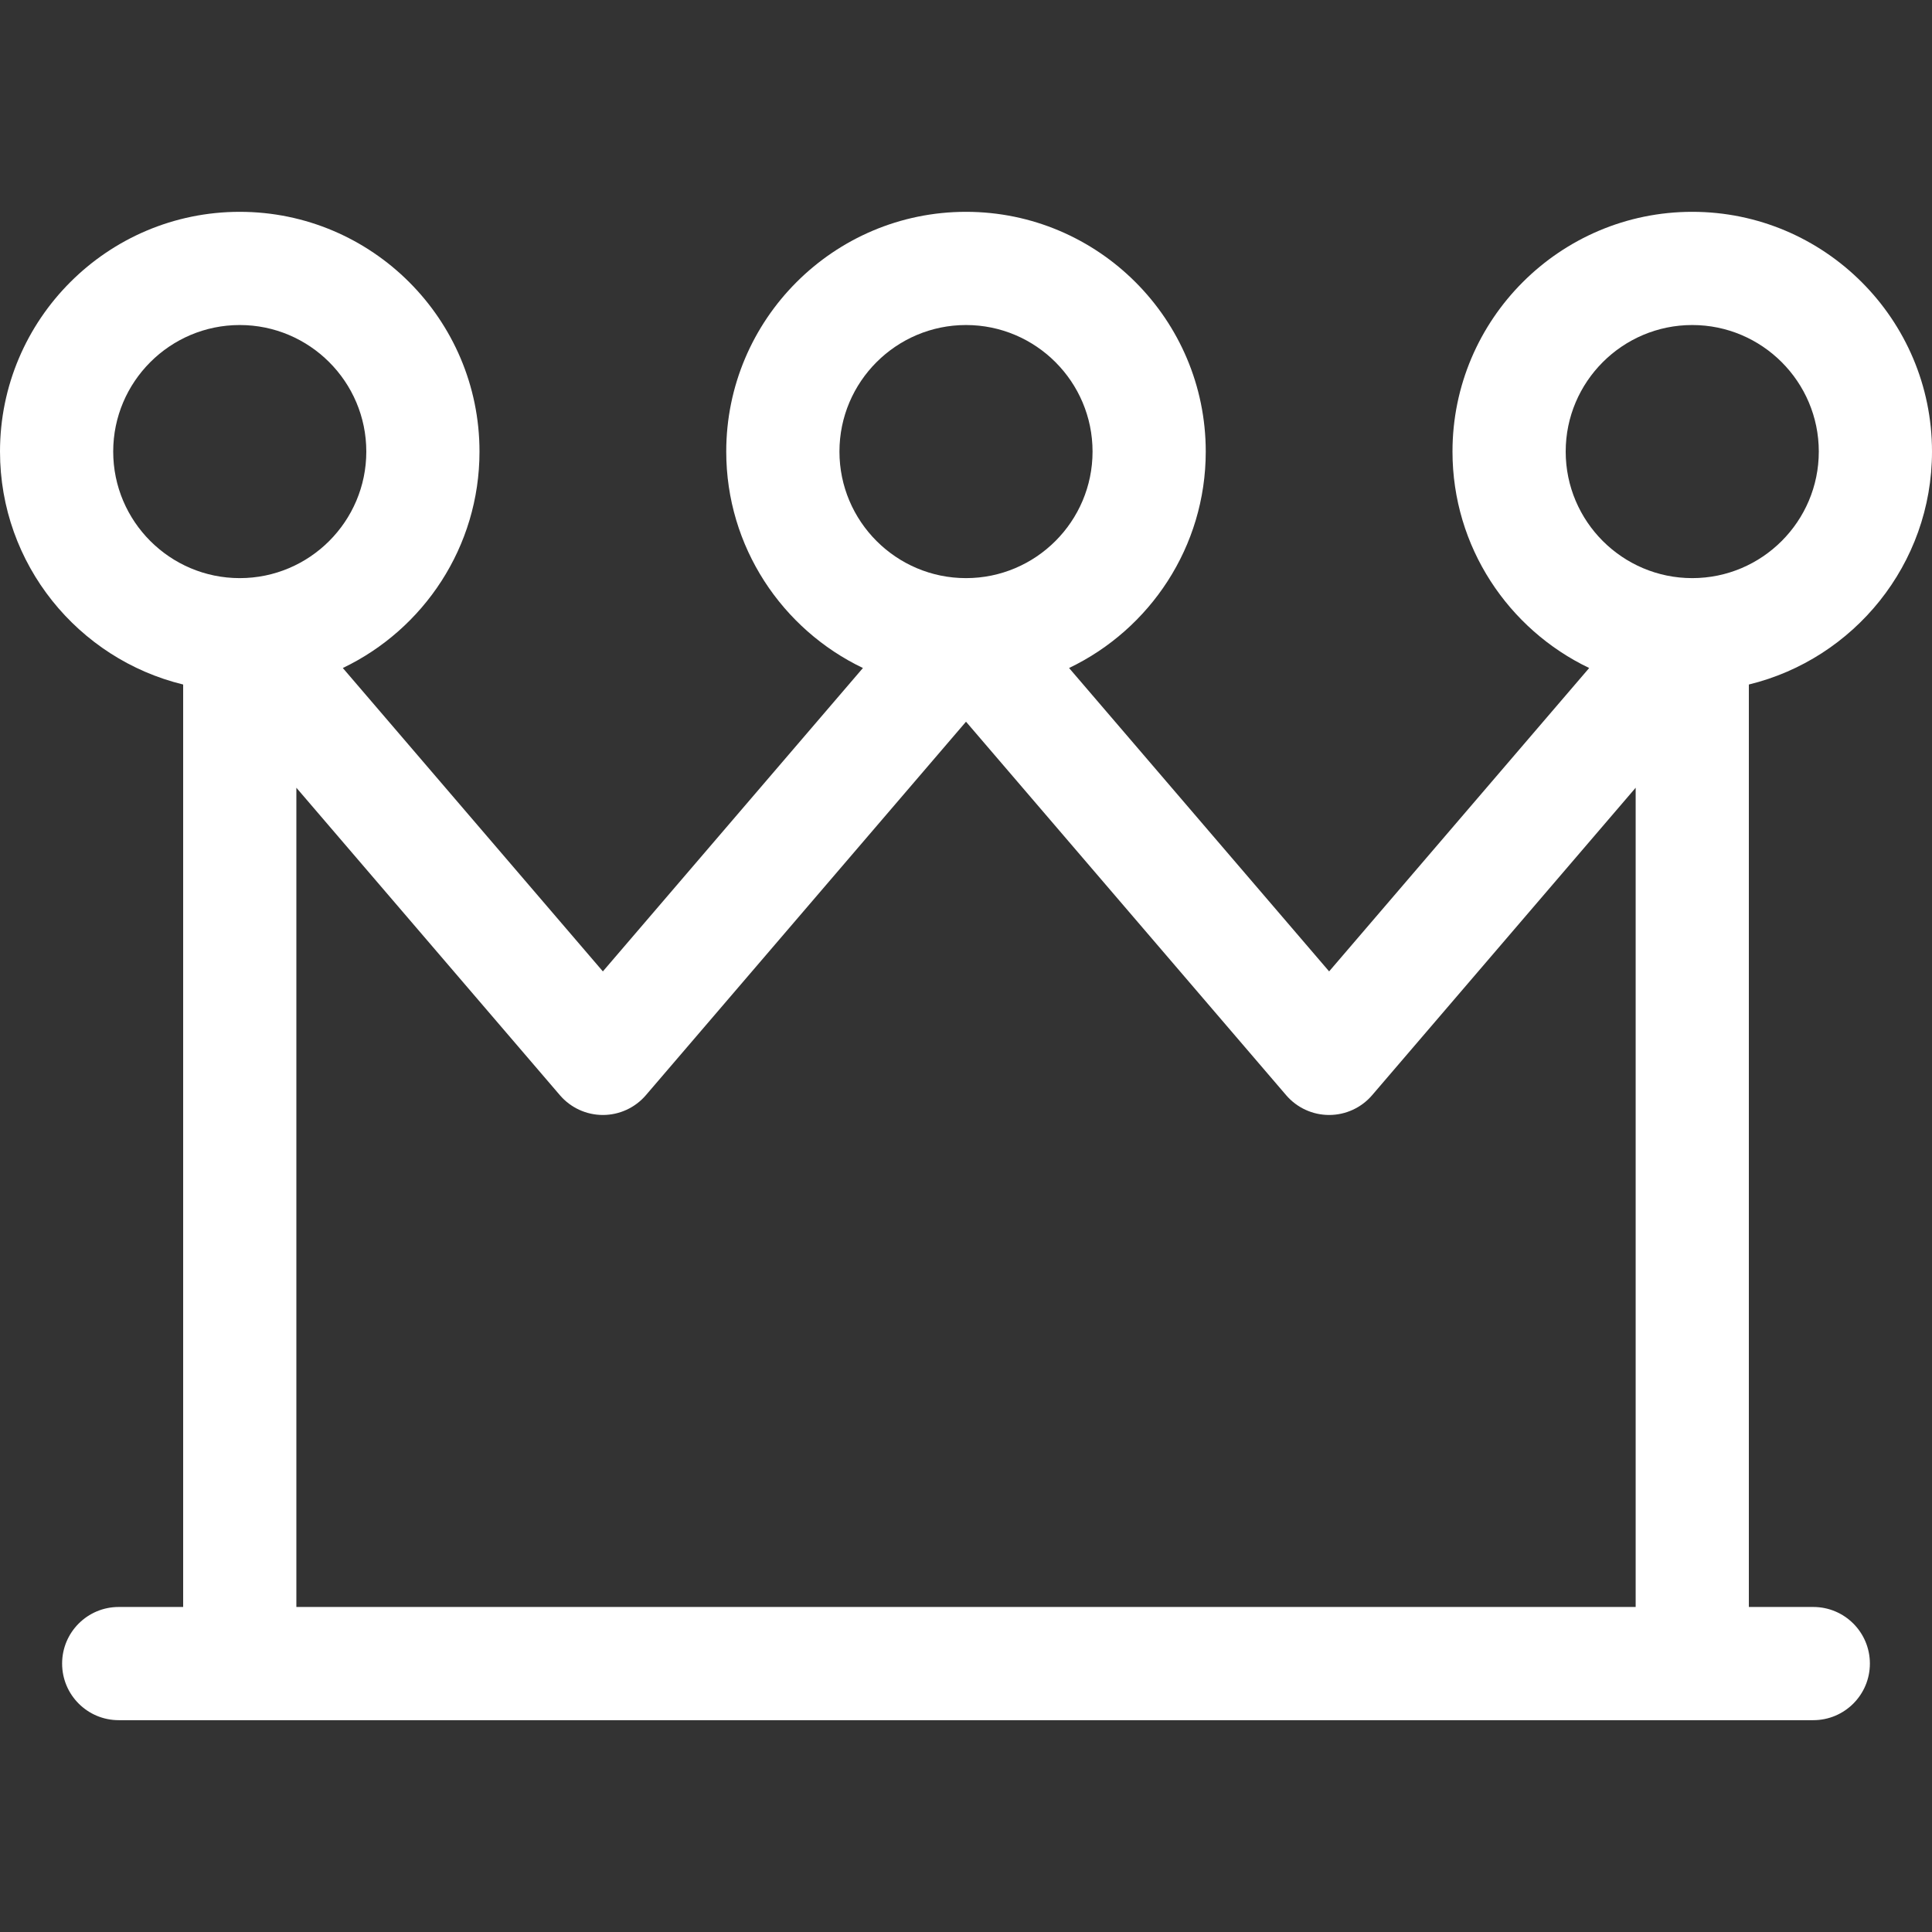 <!-- icon666.com - MILLIONS vector ICONS FREE --><svg version="1.1" width="40" height="40" id="Capa_1" xmlns="http://www.w3.org/2000/svg" xmlns:xlink="http://www.w3.org/1999/xlink" x="0px" y="0px" viewBox="0 0 512 512" style="enable-background:new 0 0 512 512;" xml:space="preserve"><rect x="0" y="0" width="512" height="512" fill="#333333" stroke="none"/><g><g><path d="M480.542,425.865h-17.077V181.404C491.28,174.644,512,149.539,512,119.672c0-35.034-28.502-63.537-63.536-63.537 c-35.035,0-63.539,28.503-63.539,63.537c0,25.262,14.822,47.123,36.224,57.356l-68.917,80.403l-68.917-80.403 c21.4-10.233,36.221-32.094,36.221-57.355c0-35.034-28.502-63.537-63.536-63.537c-35.035,0-63.539,28.503-63.539,63.537 c0,25.262,14.822,47.123,36.224,57.356l-68.917,80.403l-68.917-80.403c21.4-10.233,36.221-32.094,36.221-57.355 c0-35.034-28.502-63.537-63.536-63.537C28.503,56.135,0,84.638,0,119.672c0,29.867,20.721,54.972,48.539,61.732v244.461H31.461 c-8.284,0-15,6.716-15,15s6.716,15,15,15h32.077h192.46c0.001-0.001,0.003-0.001,0.006,0h192.459h32.077c8.284,0,15-6.716,15-15 S488.826,425.865,480.542,425.865z M222.462,119.672c0-18.492,15.046-33.537,33.539-33.537c18.492,0,33.536,15.045,33.536,33.537 s-15.044,33.537-33.536,33.537C237.508,153.209,222.462,138.164,222.462,119.672z M30,119.672 c0-18.492,15.045-33.537,33.539-33.537c18.492,0,33.536,15.045,33.536,33.537s-15.044,33.537-33.536,33.537 C45.045,153.209,30,138.164,30,119.672z M433.467,425.865H256.348c-0.23-0.006-0.462-0.006-0.694,0H78.539V208.758l69.843,81.483 c2.85,3.325,7.01,5.238,11.389,5.238c4.379,0,8.539-1.913,11.389-5.238l84.843-98.983l84.843,98.983 c2.85,3.325,7.01,5.238,11.389,5.238c4.379,0,8.539-1.913,11.389-5.238l69.843-81.483V425.865z M414.925,119.672 c0-18.492,15.046-33.537,33.539-33.537c18.492,0,33.536,15.045,33.536,33.537s-15.044,33.537-33.536,33.537 C429.971,153.209,414.925,138.164,414.925,119.672z" fill="#000000" style="fill: rgb(255, 255, 255);"></path></g></g></svg>